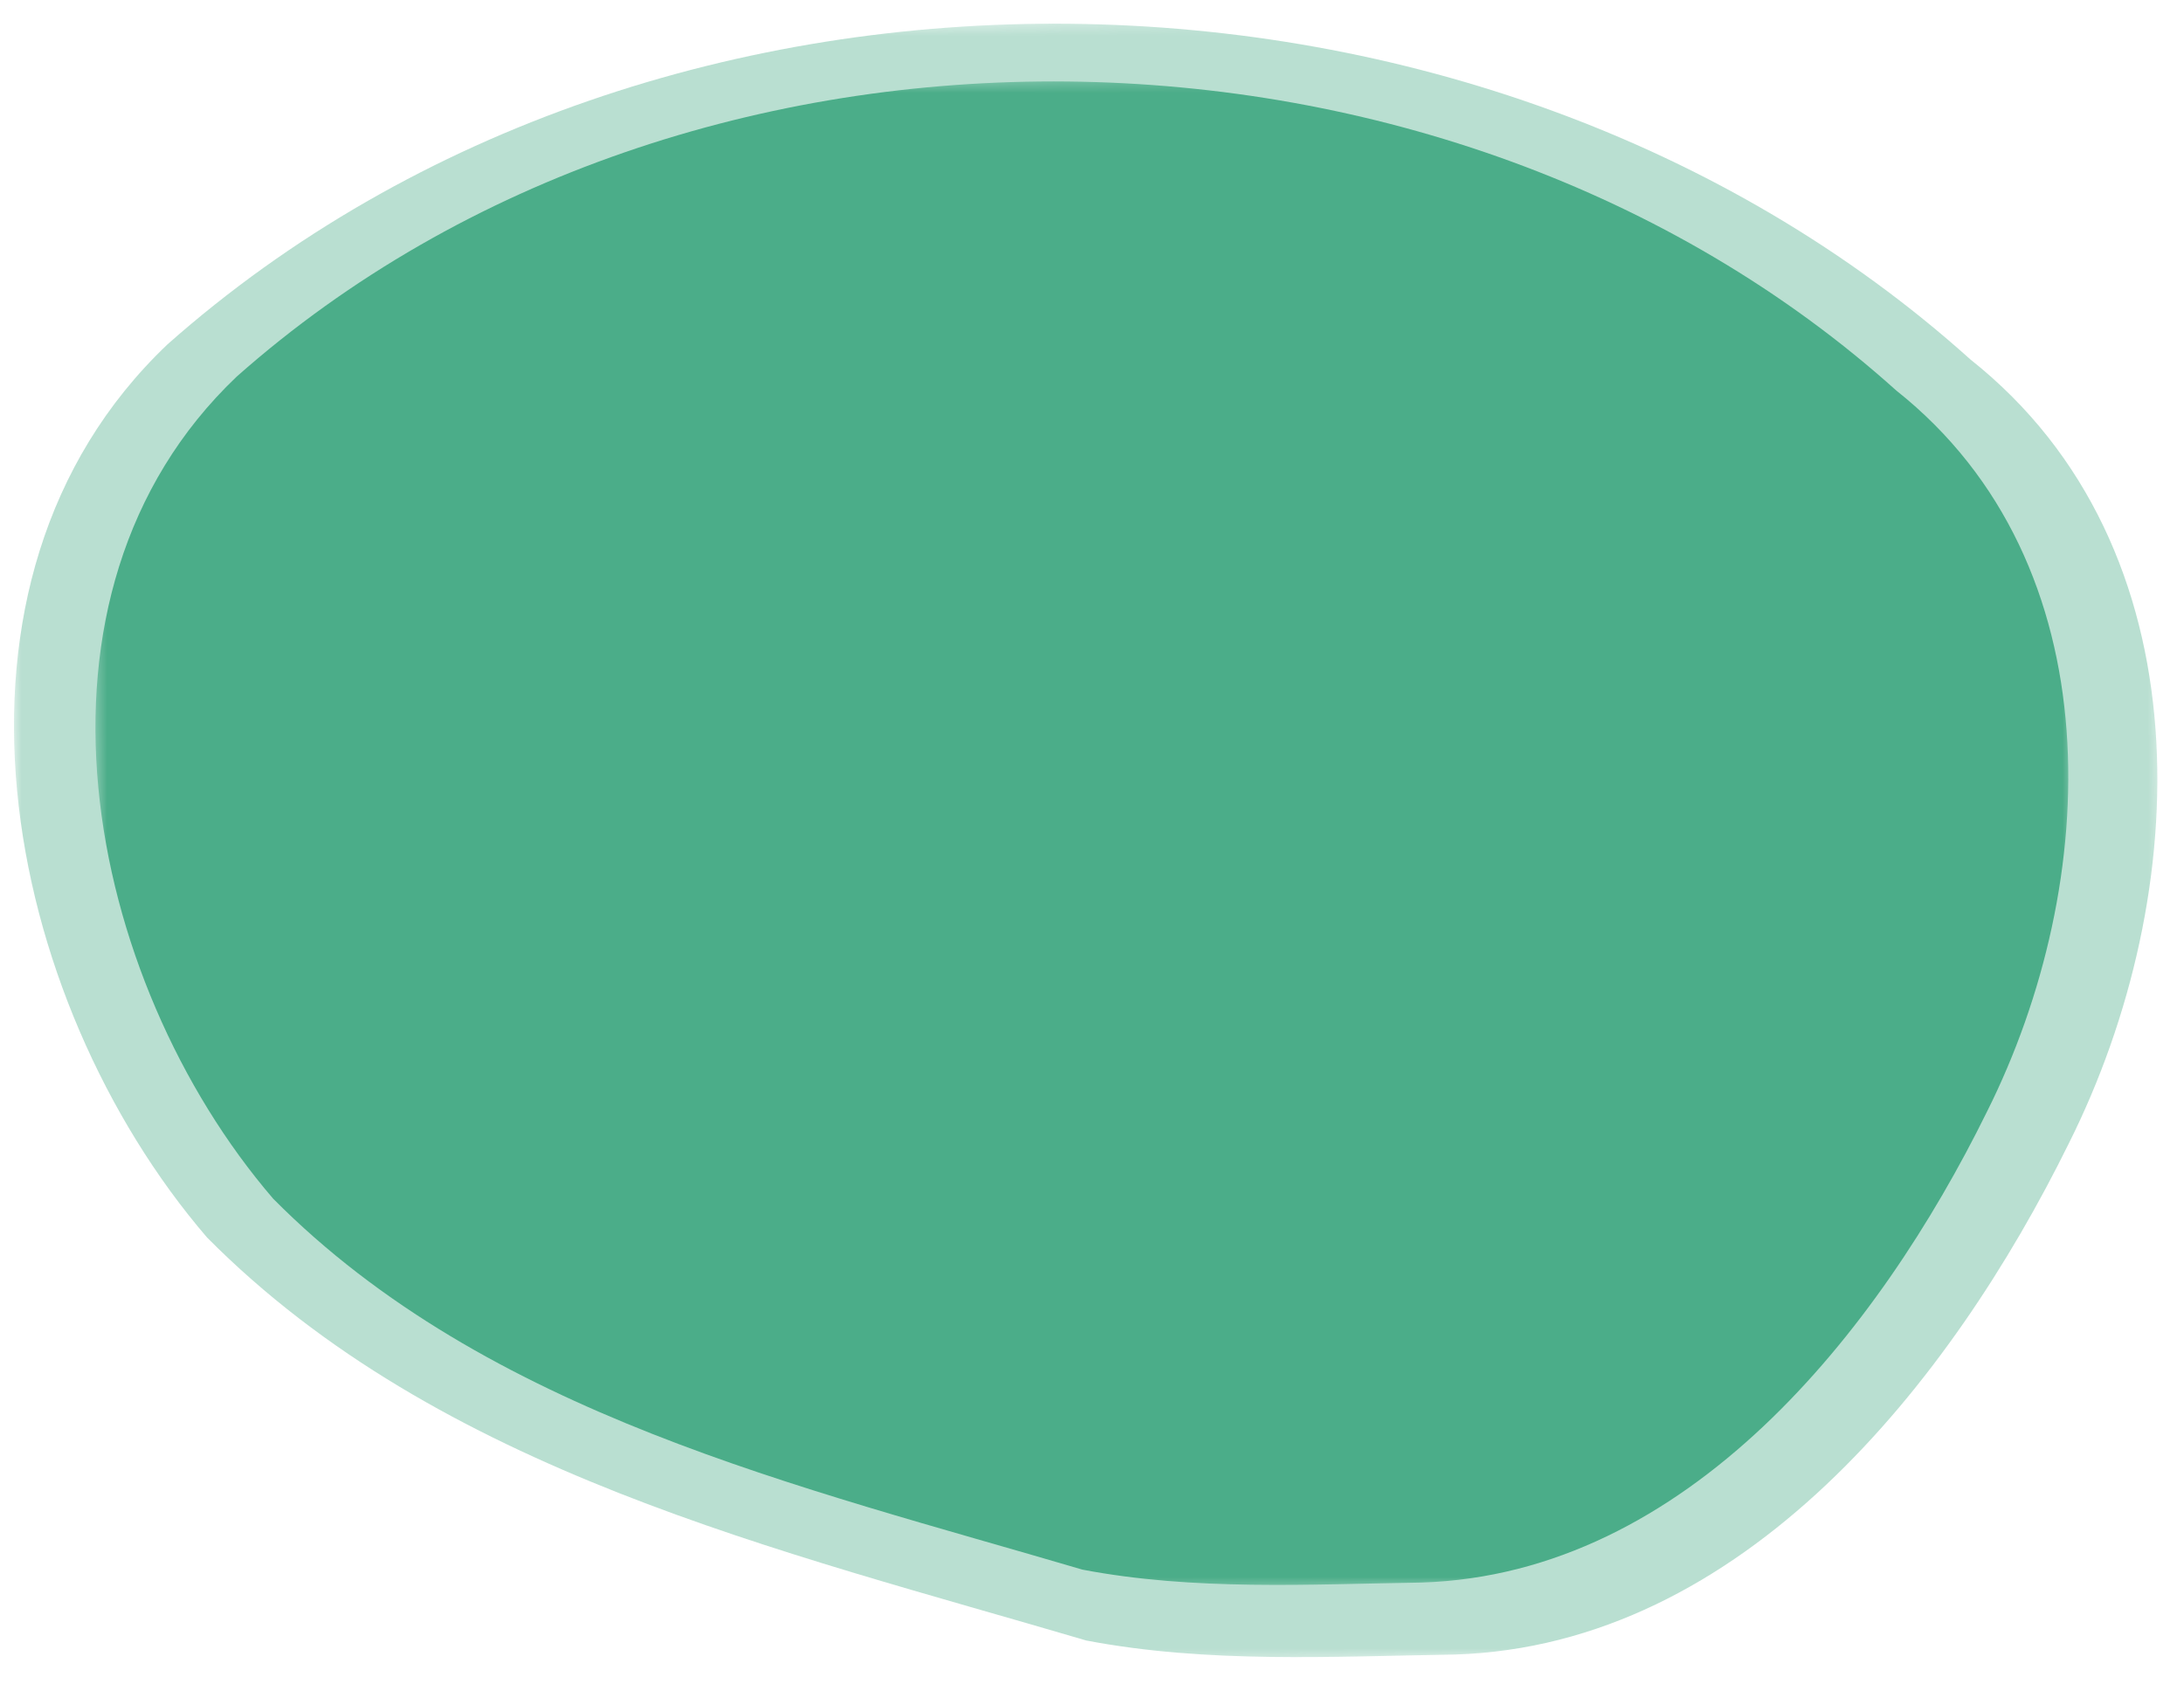 <svg xmlns="http://www.w3.org/2000/svg" width="153" height="118" fill="none" viewBox="0 0 153 118"><mask id="mask0_167_4602" width="142" height="109" x="5" y="4" maskUnits="userSpaceOnUse" style="mask-type:luminance"><path fill="#fff" d="M146.254 110.381 7.63 112.789 5.785 6.586l138.624-2.409 1.845 106.204Z"/></mask><g mask="url(#mask0_167_4602)"><path fill="#4CAD89" d="M99.59 110.884c18.602-.588 32.019-17.578 39.6-32.975 8.03-16.03 8.98-38.379-6.351-50.55-31.473-28.291-84.505-29.11-116.254-.974C.502 41.685 5.958 68.653 19.137 83.99c14.994 15.119 36.918 20.158 56.692 25.99 7.824 1.491 15.848 1.029 23.762.905Z"/></g><mask id="mask1_167_4602" width="153" height="118" x="0" y="0" maskUnits="userSpaceOnUse" style="mask-type:luminance"><path fill="#fff" d="M152.61 115.383 2.005 118 0 2.616 150.606 0l2.004 115.383Z"/></mask><g mask="url(#mask1_167_4602)"><path fill="#4CAD89" fill-opacity=".39" d="M101.914 115.93c20.21-.639 34.786-19.098 43.022-35.825 8.724-17.417 9.757-41.696-6.9-54.92C103.843-5.551 46.228-6.442 11.734 24.128-5.74 40.748.188 70.049 14.507 86.71c16.29 16.426 40.109 21.9 61.591 28.236 8.5 1.62 17.218 1.118 25.816.984Z"/></g></svg>